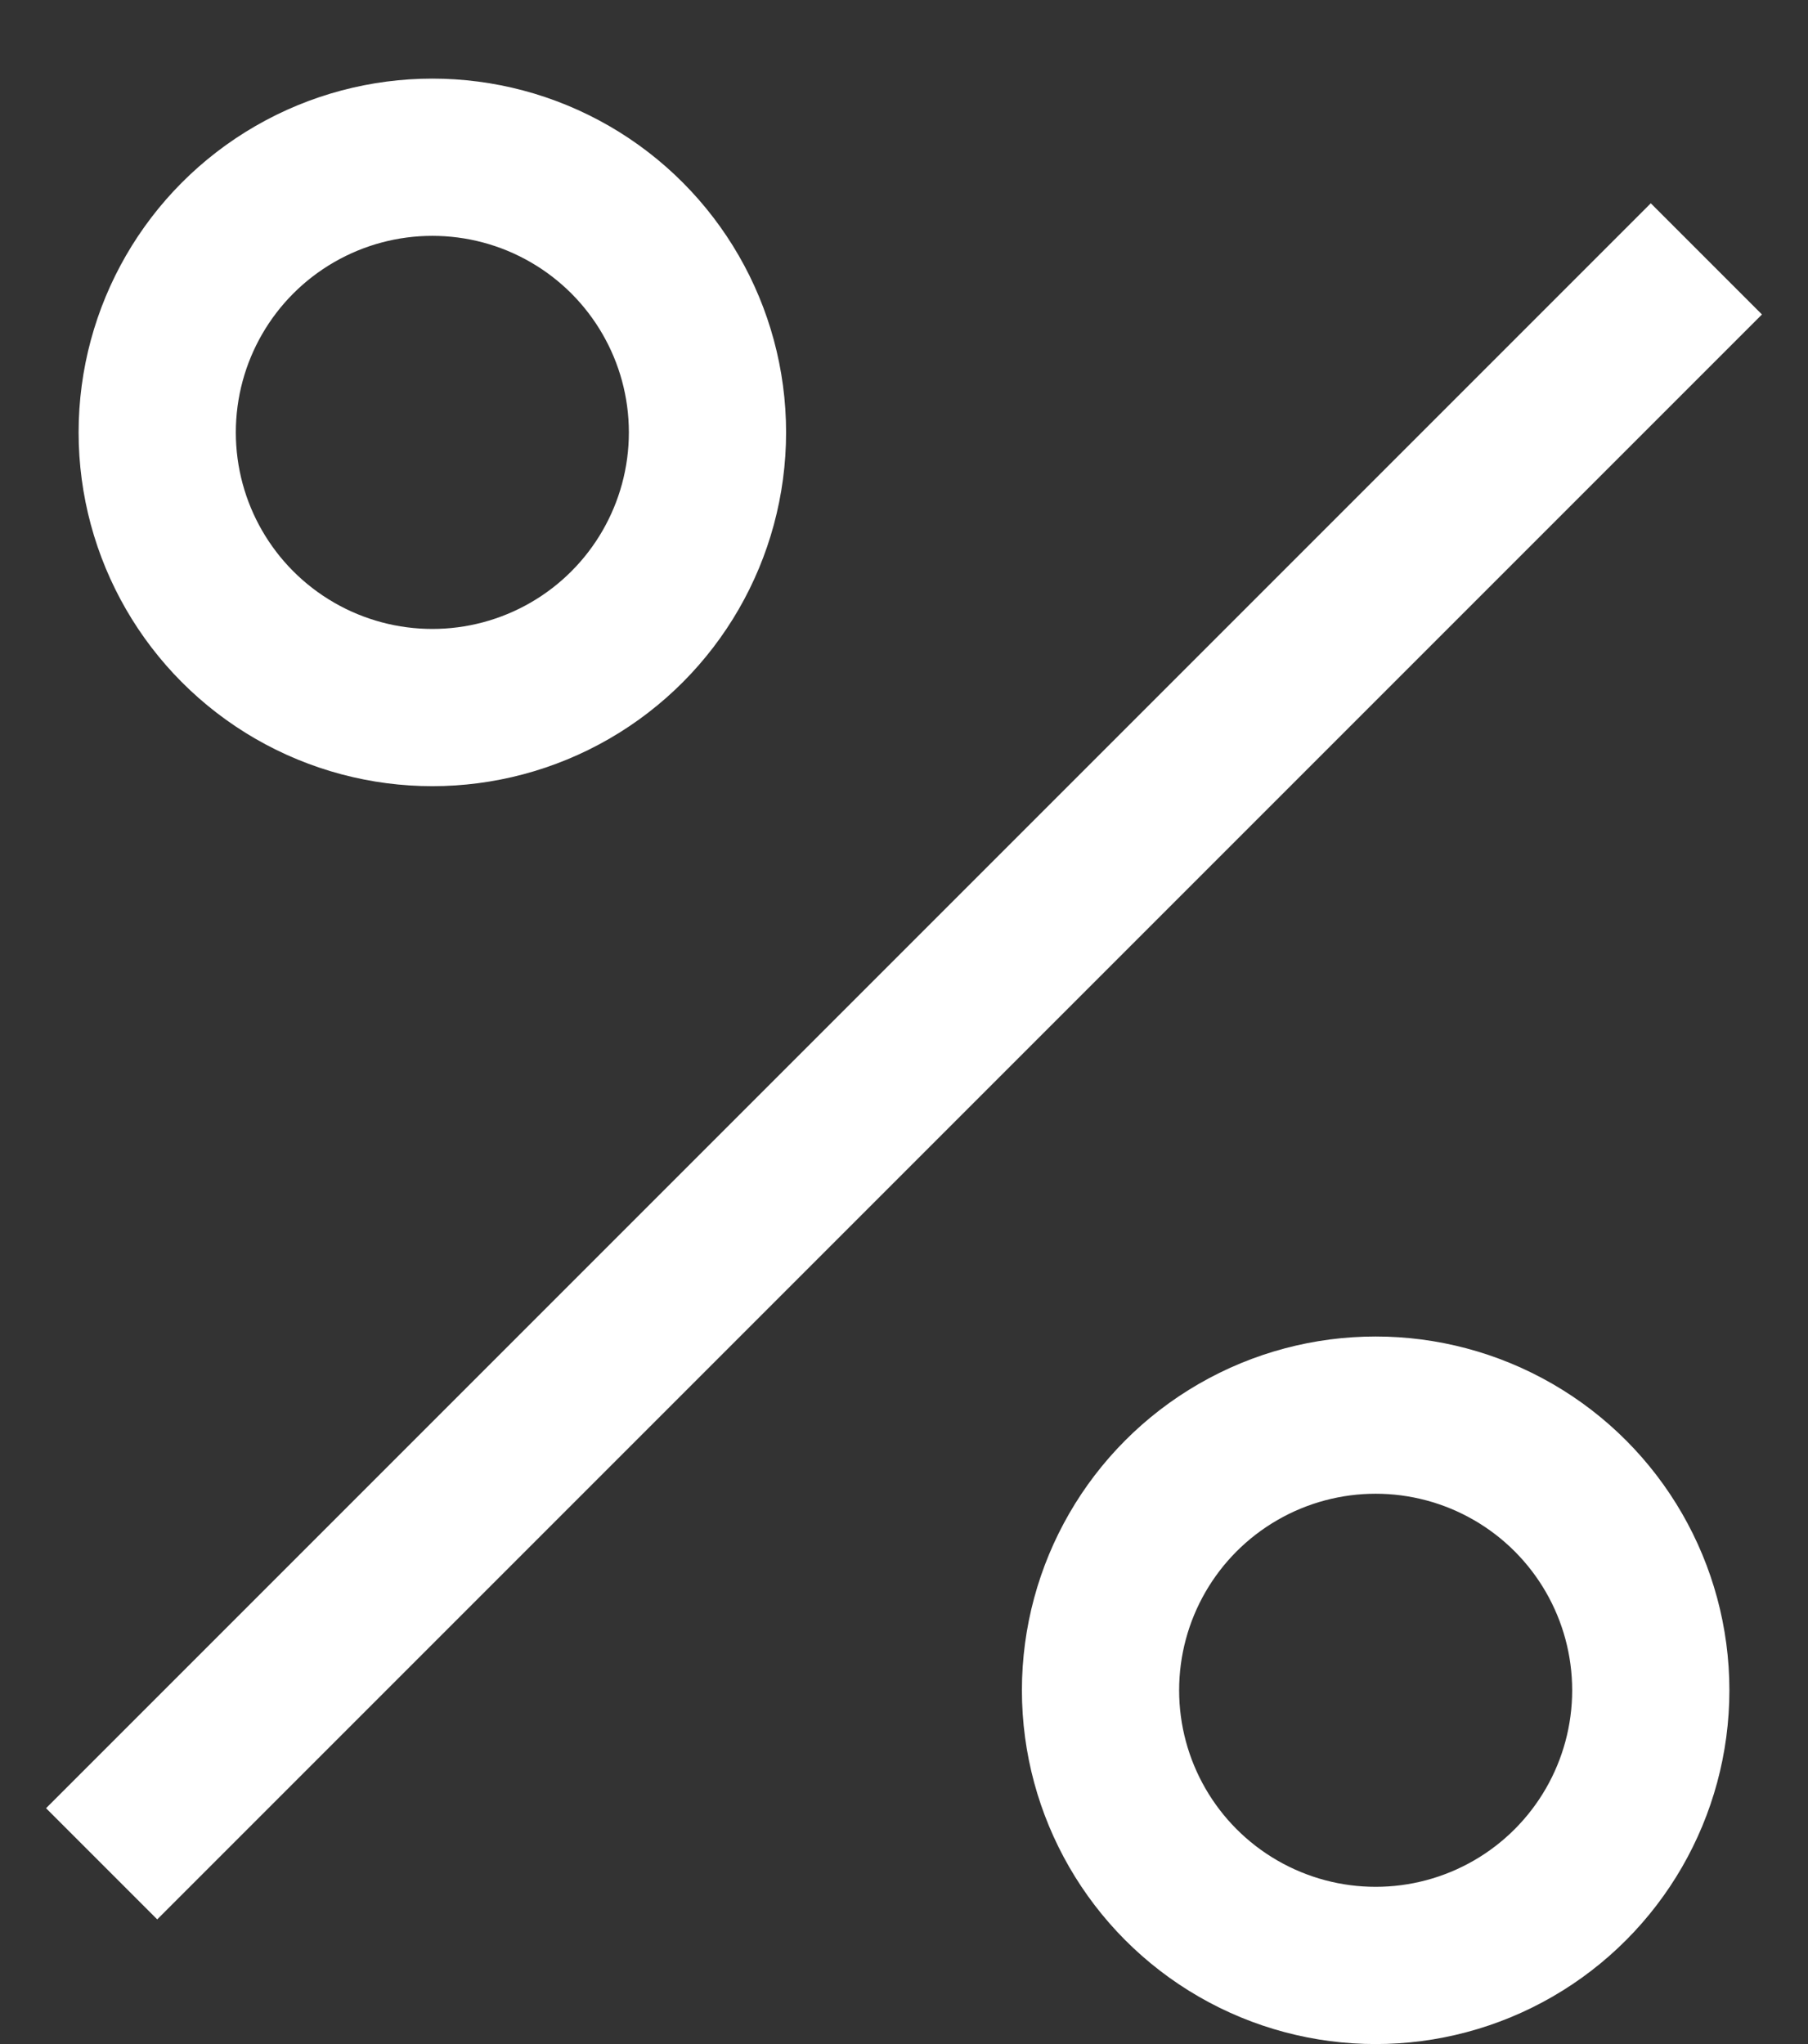 
<svg width="23px" height="26px" viewBox="-2 -2 23 26" version="1.1" xmlns="http://www.w3.org/2000/svg" xmlns:xlink="http://www.w3.org/1999/xlink">
    <rect x="-2" y="-2" width="23" height="26" fill="#333333" stroke="none"/>
    <!-- Generator: Sketch 41.2 (35397) - http://www.bohemiancoding.com/sketch -->
    <desc>Created with Sketch.</desc>
    <defs></defs>
    <circle id="Oval-2" stroke="#FFFFFF" stroke-width="2" fill="none" cx="3.5" cy="3.5" r="3.5"></circle>
    <circle id="Oval-2-Copy" stroke="#FFFFFF" stroke-width="2" fill="none" cx="15.5" cy="19.5" r="3.5"></circle>
    <path d="M19,2 L3.55271368e-14,21" id="Line" stroke="#FFFFFF" stroke-width="2" stroke-linecap="square" fill="none"></path>
</svg>